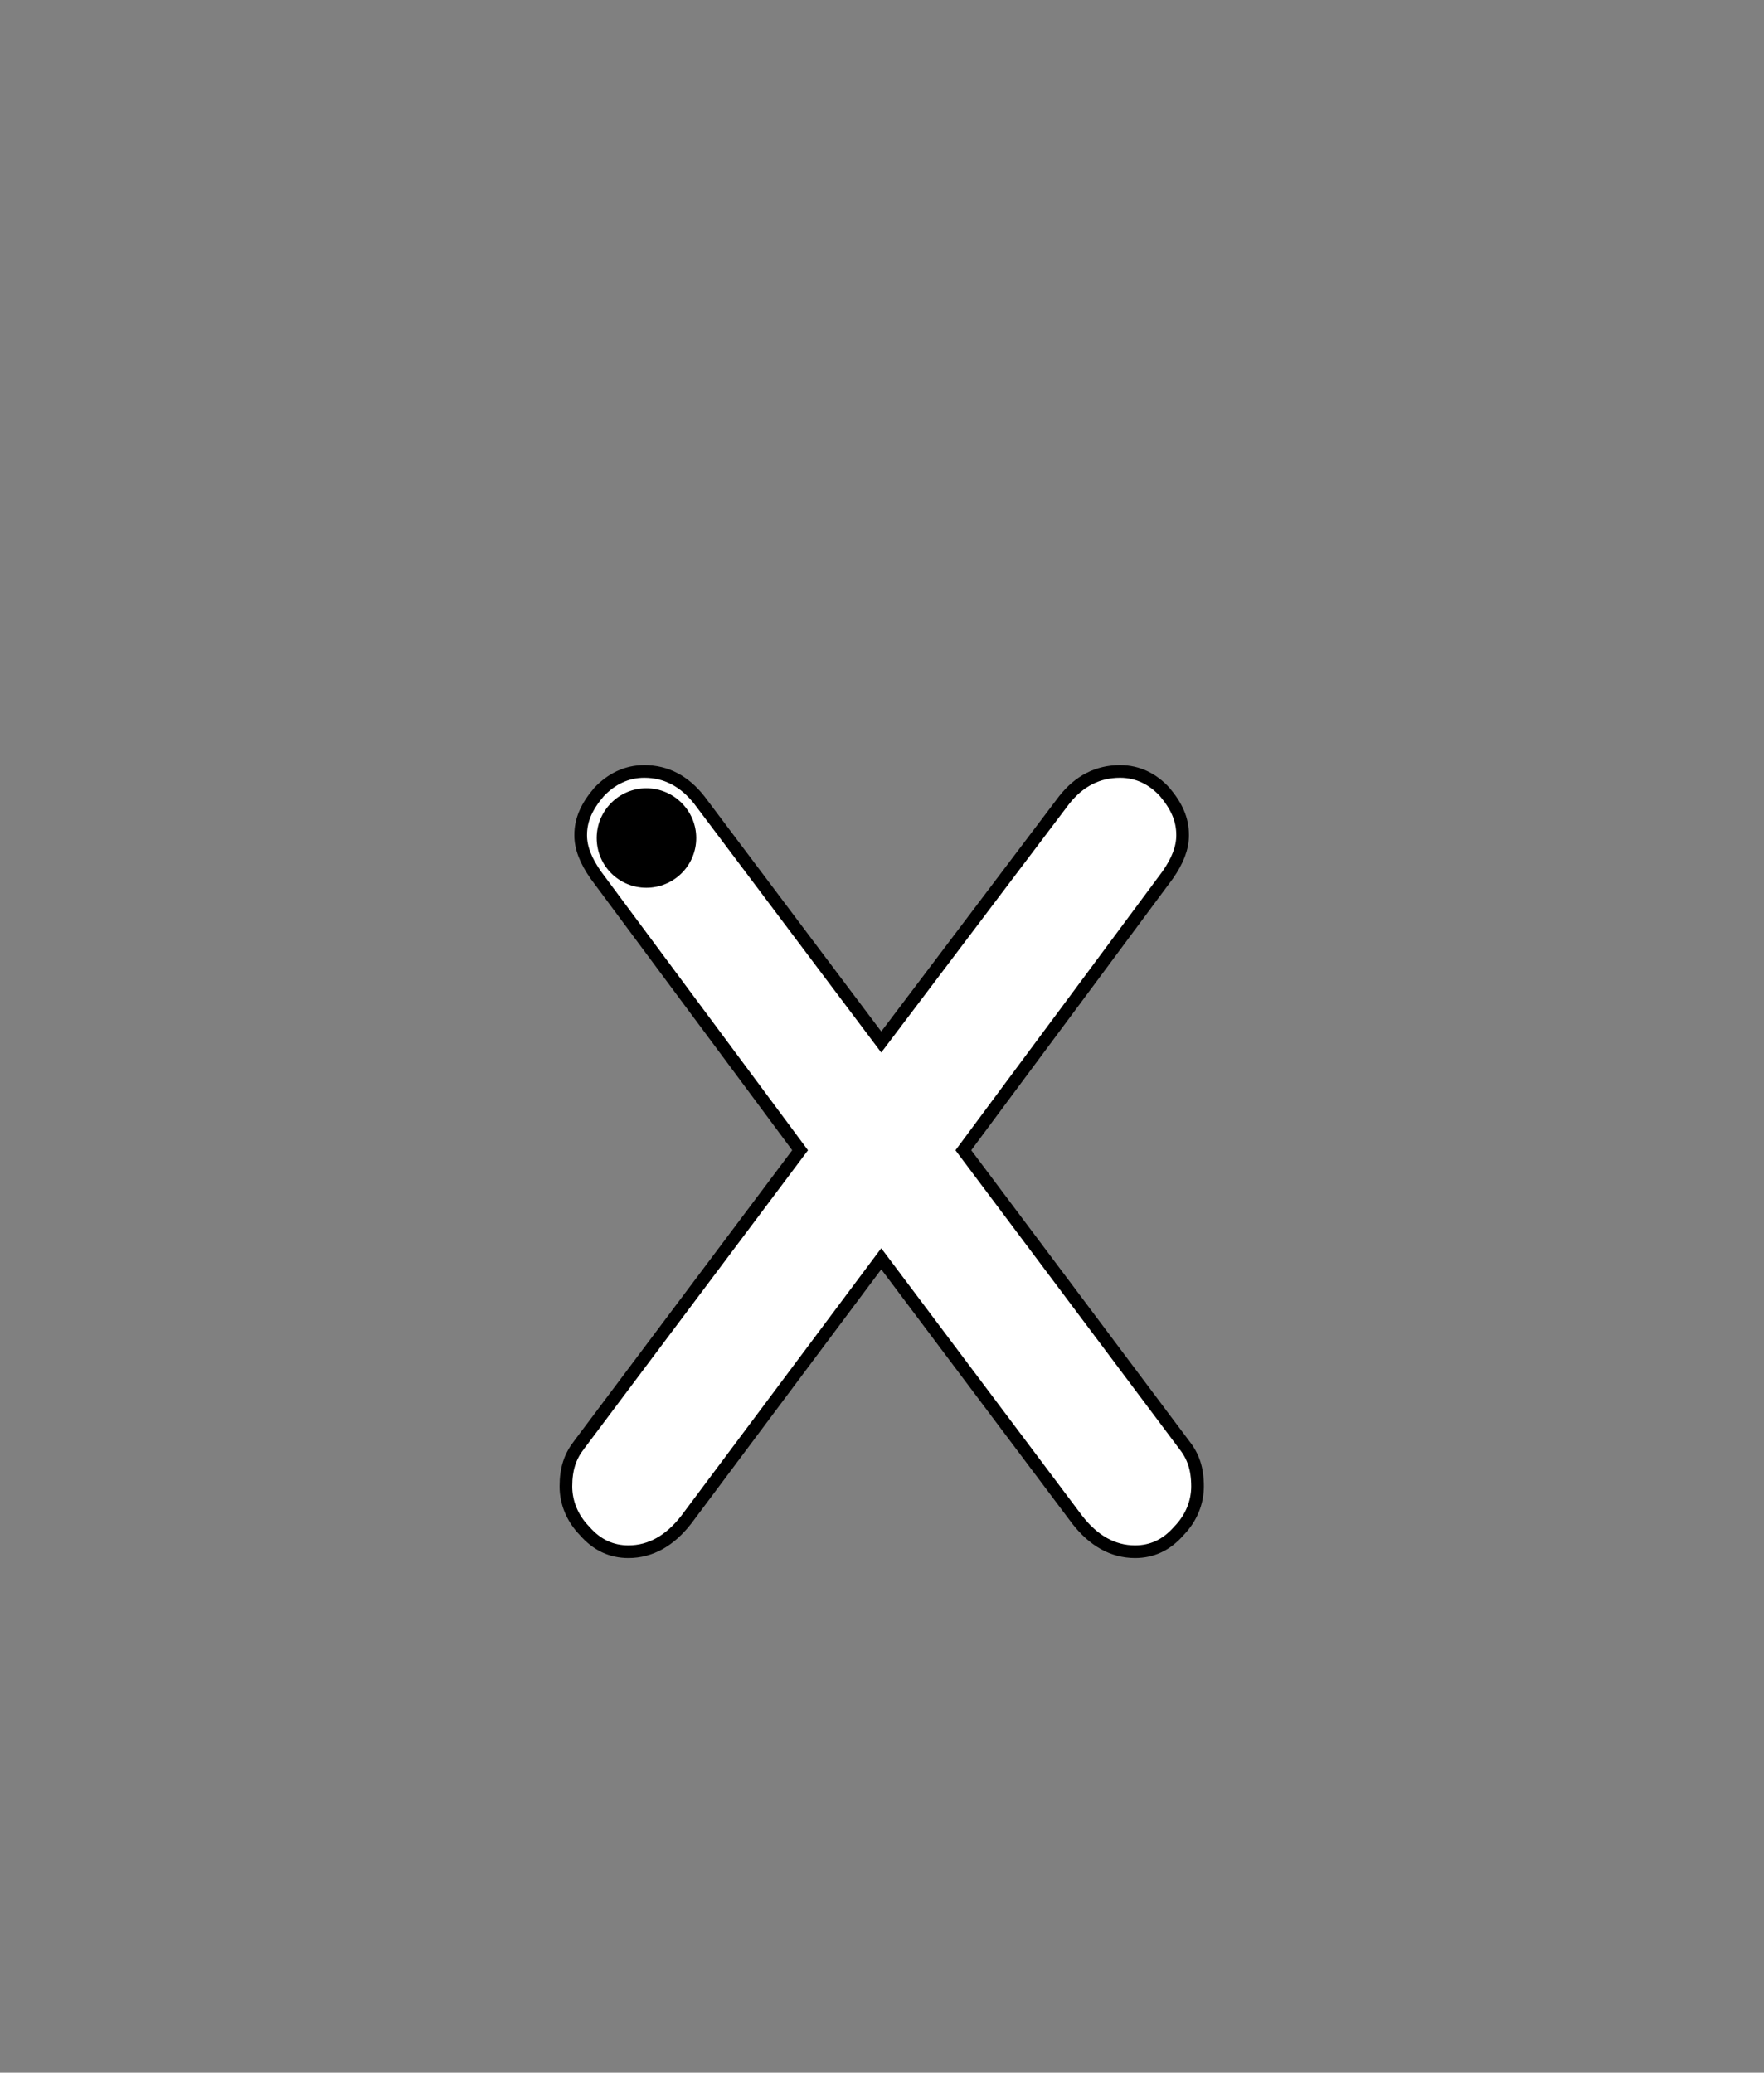 <?xml version="1.0" encoding="iso-8859-1"?>
<!-- Generator: Adobe Illustrator 18.1.1, SVG Export Plug-In . SVG Version: 6.00 Build 0)  -->
<svg version="1.1" xmlns="http://www.w3.org/2000/svg" xmlns:xlink="http://www.w3.org/1999/xlink" x="0px" y="0px" width="1000px"
	 height="1175px" viewBox="0 0 1000 1175" style="enable-background:new 0 0 1000 1175;" xml:space="preserve">
<rect x="0" y="0" width="1000" height="1175" fill="#808080" stroke="none"/>
<g id="block-reg-white-lower">
	<path style="fill:#FFFFFF;stroke:#000000;stroke-width:7.178;stroke-miterlimit:10;" d="M320.814,842.655
		c0-10.048,2.469-17.102,7.406-23.449l125.348-167.13L337.741,496.049c-5.644-8.109-8.553-15.336-8.553-22.567
		c0-8.988,3.526-16.393,10.404-24.503c6.875-7.231,15.424-11.638,25.65-11.638c12.343,0,22.741,5.468,31.204,16.22l103.135,137.164
		L603.247,453.56c8.462-10.752,19.04-16.22,31.734-16.22c10.135,0,18.688,4.408,25.297,11.638
		c6.789,8.11,10.139,15.515,10.139,24.503c0,7.231-2.82,14.459-8.466,22.567L546.125,652.075l125.262,167.13
		c5.024,6.349,7.491,13.402,7.491,23.449c0,8.992-3.527,17.982-10.578,25.211c-7.052,8.109-15.34,11.811-24.858,11.811
		c-12.695,0-23.624-6.349-32.794-18.161L499.58,713.605L389.044,861.516c-9.171,11.812-20.099,18.161-32.794,18.161
		c-9.518,0-17.805-3.702-24.859-11.811C324.343,860.637,320.814,851.646,320.814,842.655L320.814,842.655L320.814,842.655z"/>
	<path d="M394.684,475.073c0-15.515-12.695-28.21-28.296-28.21c-15.515,0-28.122,12.695-28.122,28.21
		c0,15.688,12.607,28.204,28.122,28.204C381.99,503.276,394.684,490.761,394.684,475.073"/>
</g>
<g id="Layer_1">
</g>
</svg>
